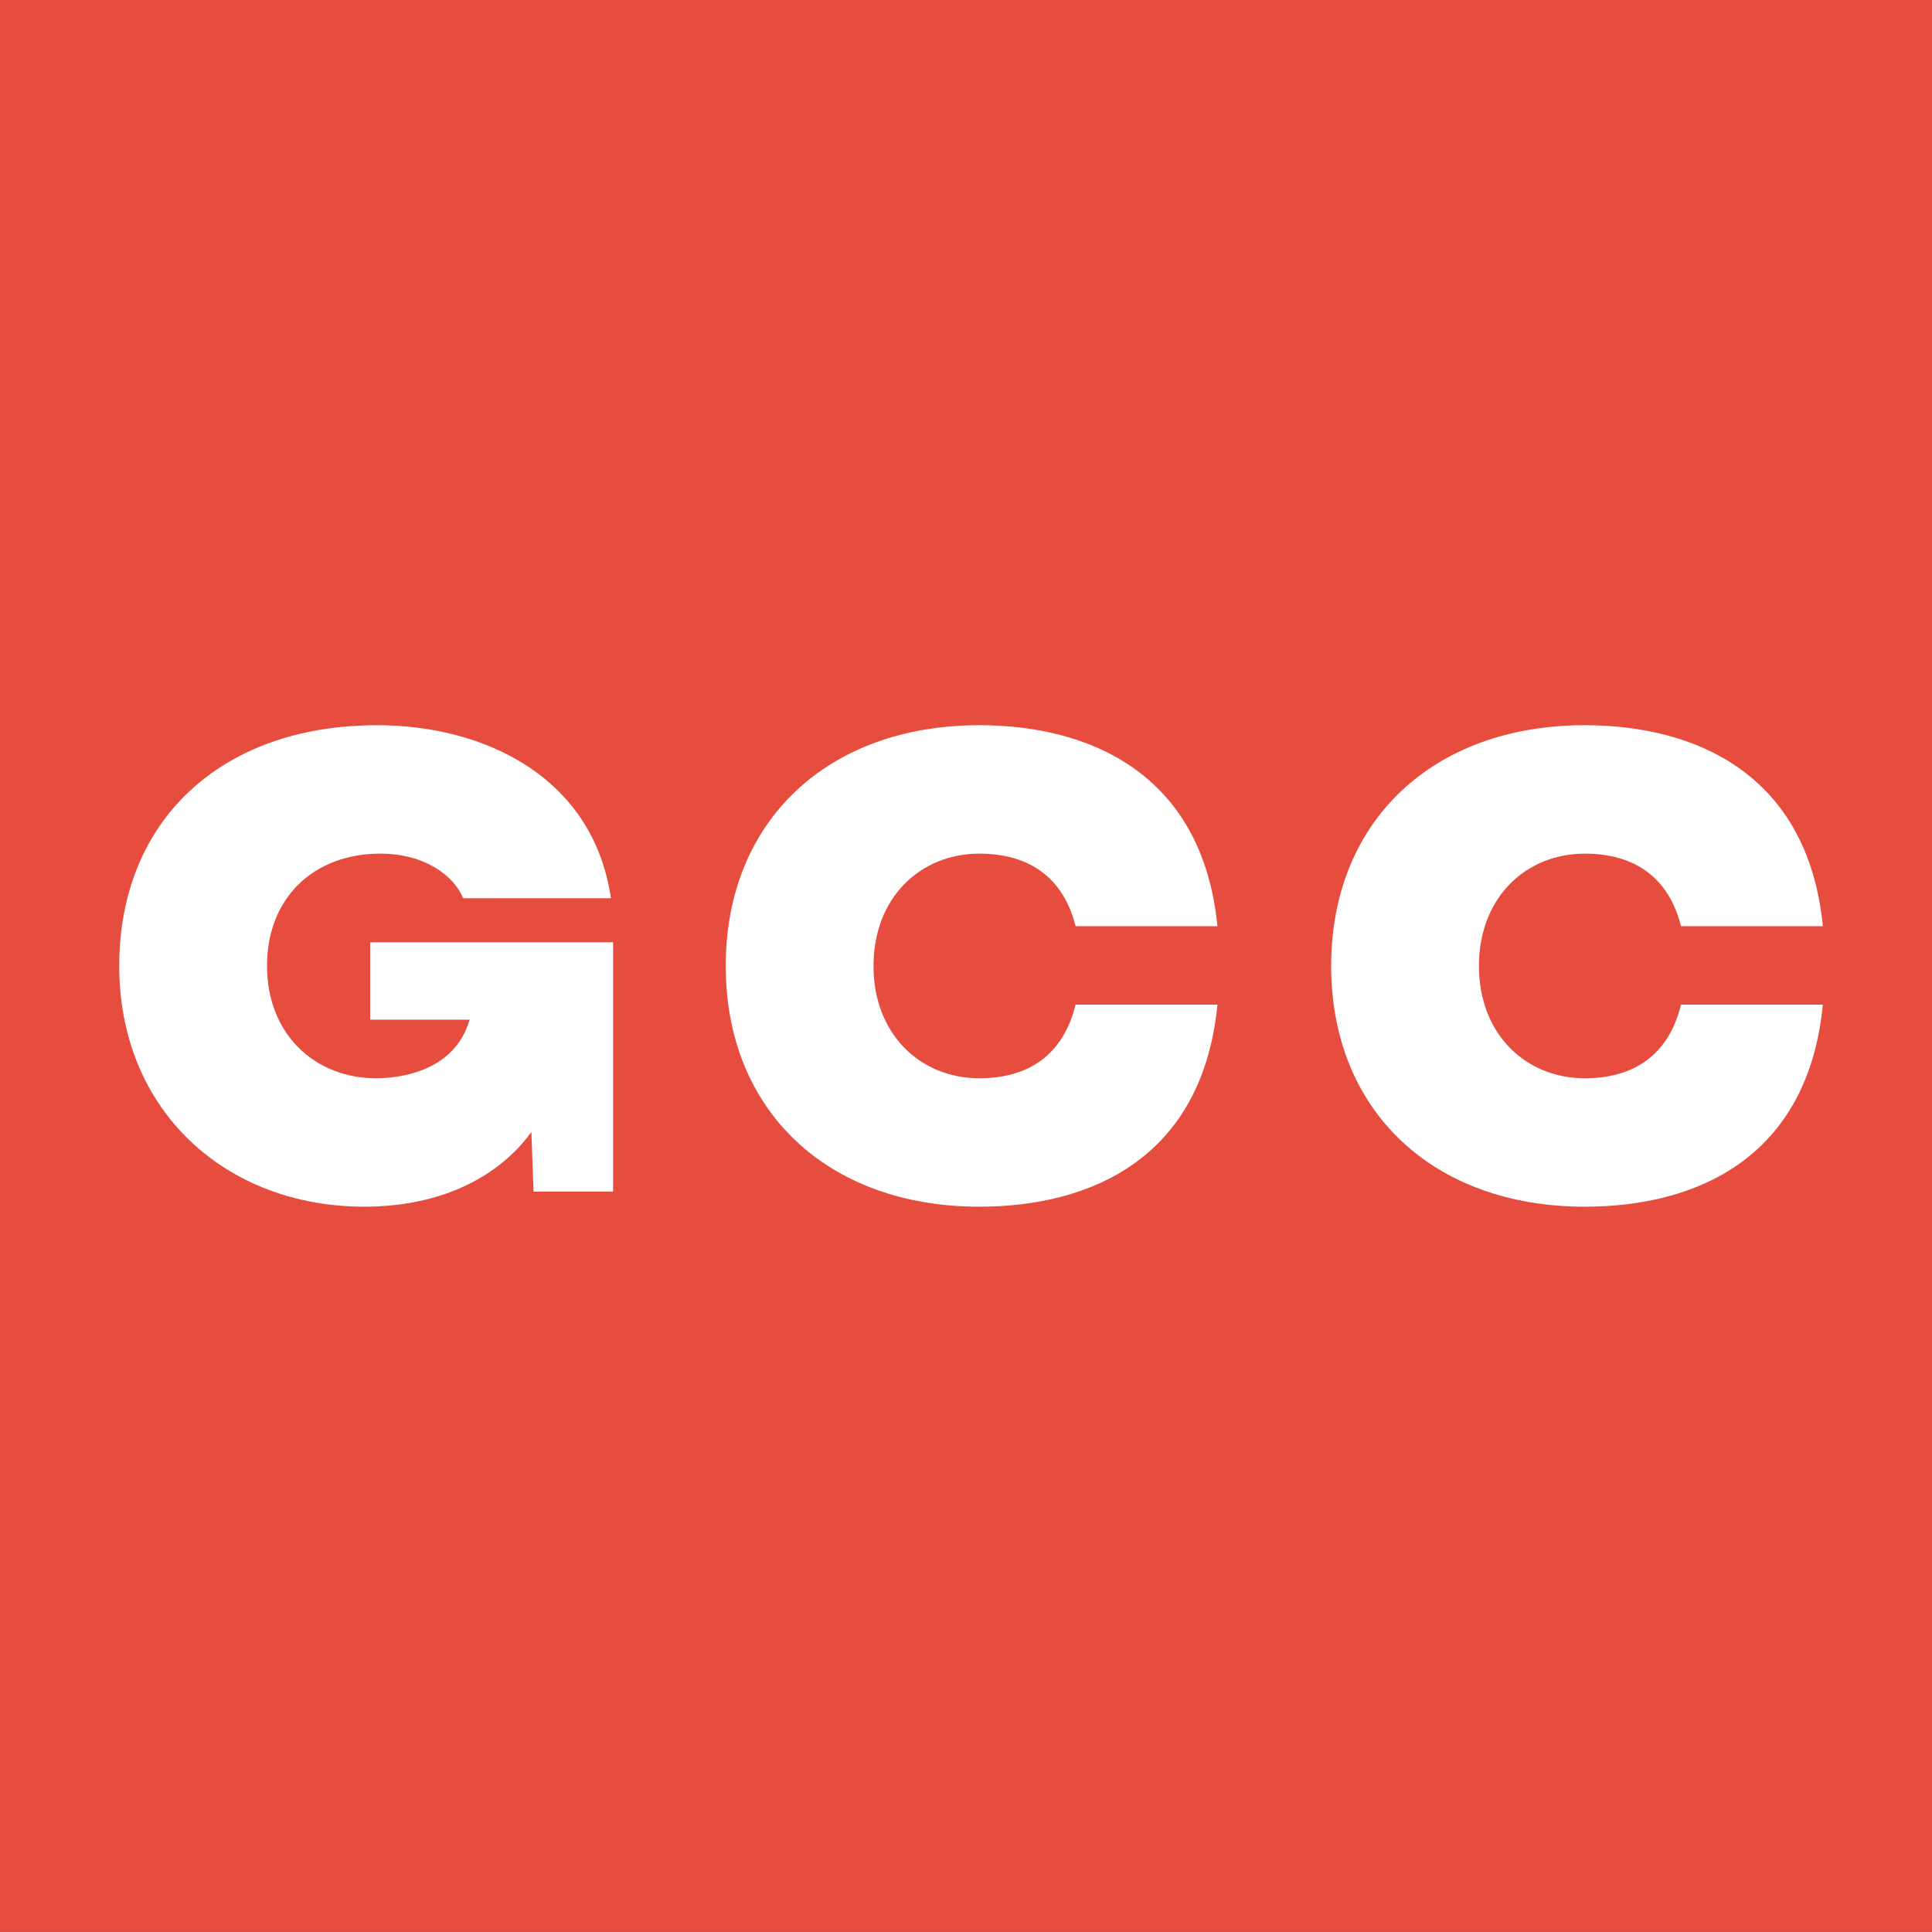 <svg xmlns="http://www.w3.org/2000/svg" xmlns:xlink="http://www.w3.org/1999/xlink" id="Layer_1" x="0px" y="0px" viewBox="0 0 150 150" xml:space="preserve"><rect x="0" y="0" width="150" height="150" fill="#333333" stroke="none"/><g>	<rect y="-0.005" fill="#E64D3F" width="150" height="150"></rect></g><path fill="#FFFFFF" d="M47.599,92.518h-6.175l-0.167-4.631c-2.42,3.338-6.801,5.799-12.975,5.799 c-10.764,0-19.025-7.468-19.025-18.691s7.844-18.691,20.026-18.691c8.303,0,16.772,4.005,18.149,13.434H35.959 c-0.709-1.752-3.004-3.463-6.425-3.463c-5.173,0-8.803,3.421-8.803,8.72s3.713,8.72,8.469,8.72c1.711,0,6.091-0.459,7.26-4.548 h-7.719V73.16h18.858V92.518z"></path><path fill="#FFFFFF" d="M56.345,74.995c0-11.223,7.885-18.691,19.693-18.691c8.553,0,17.315,3.755,18.483,15.604H83.507 c-0.96-3.838-3.672-5.632-7.469-5.632c-4.589,0-8.219,3.421-8.219,8.72s3.63,8.72,8.219,8.72c3.797,0,6.508-1.794,7.469-5.716 h11.015c-1.168,11.932-9.846,15.687-18.483,15.687C64.231,93.687,56.345,86.218,56.345,74.995z"></path><path fill="#FFFFFF" d="M103.351,74.995c0-11.223,7.885-18.691,19.693-18.691c8.553,0,17.314,3.755,18.483,15.604h-11.015 c-0.96-3.838-3.672-5.632-7.468-5.632c-4.589,0-8.219,3.421-8.219,8.72s3.63,8.72,8.219,8.72c3.797,0,6.509-1.794,7.468-5.716 h11.015c-1.168,11.932-9.846,15.687-18.483,15.687C111.236,93.687,103.351,86.218,103.351,74.995z"></path></svg>